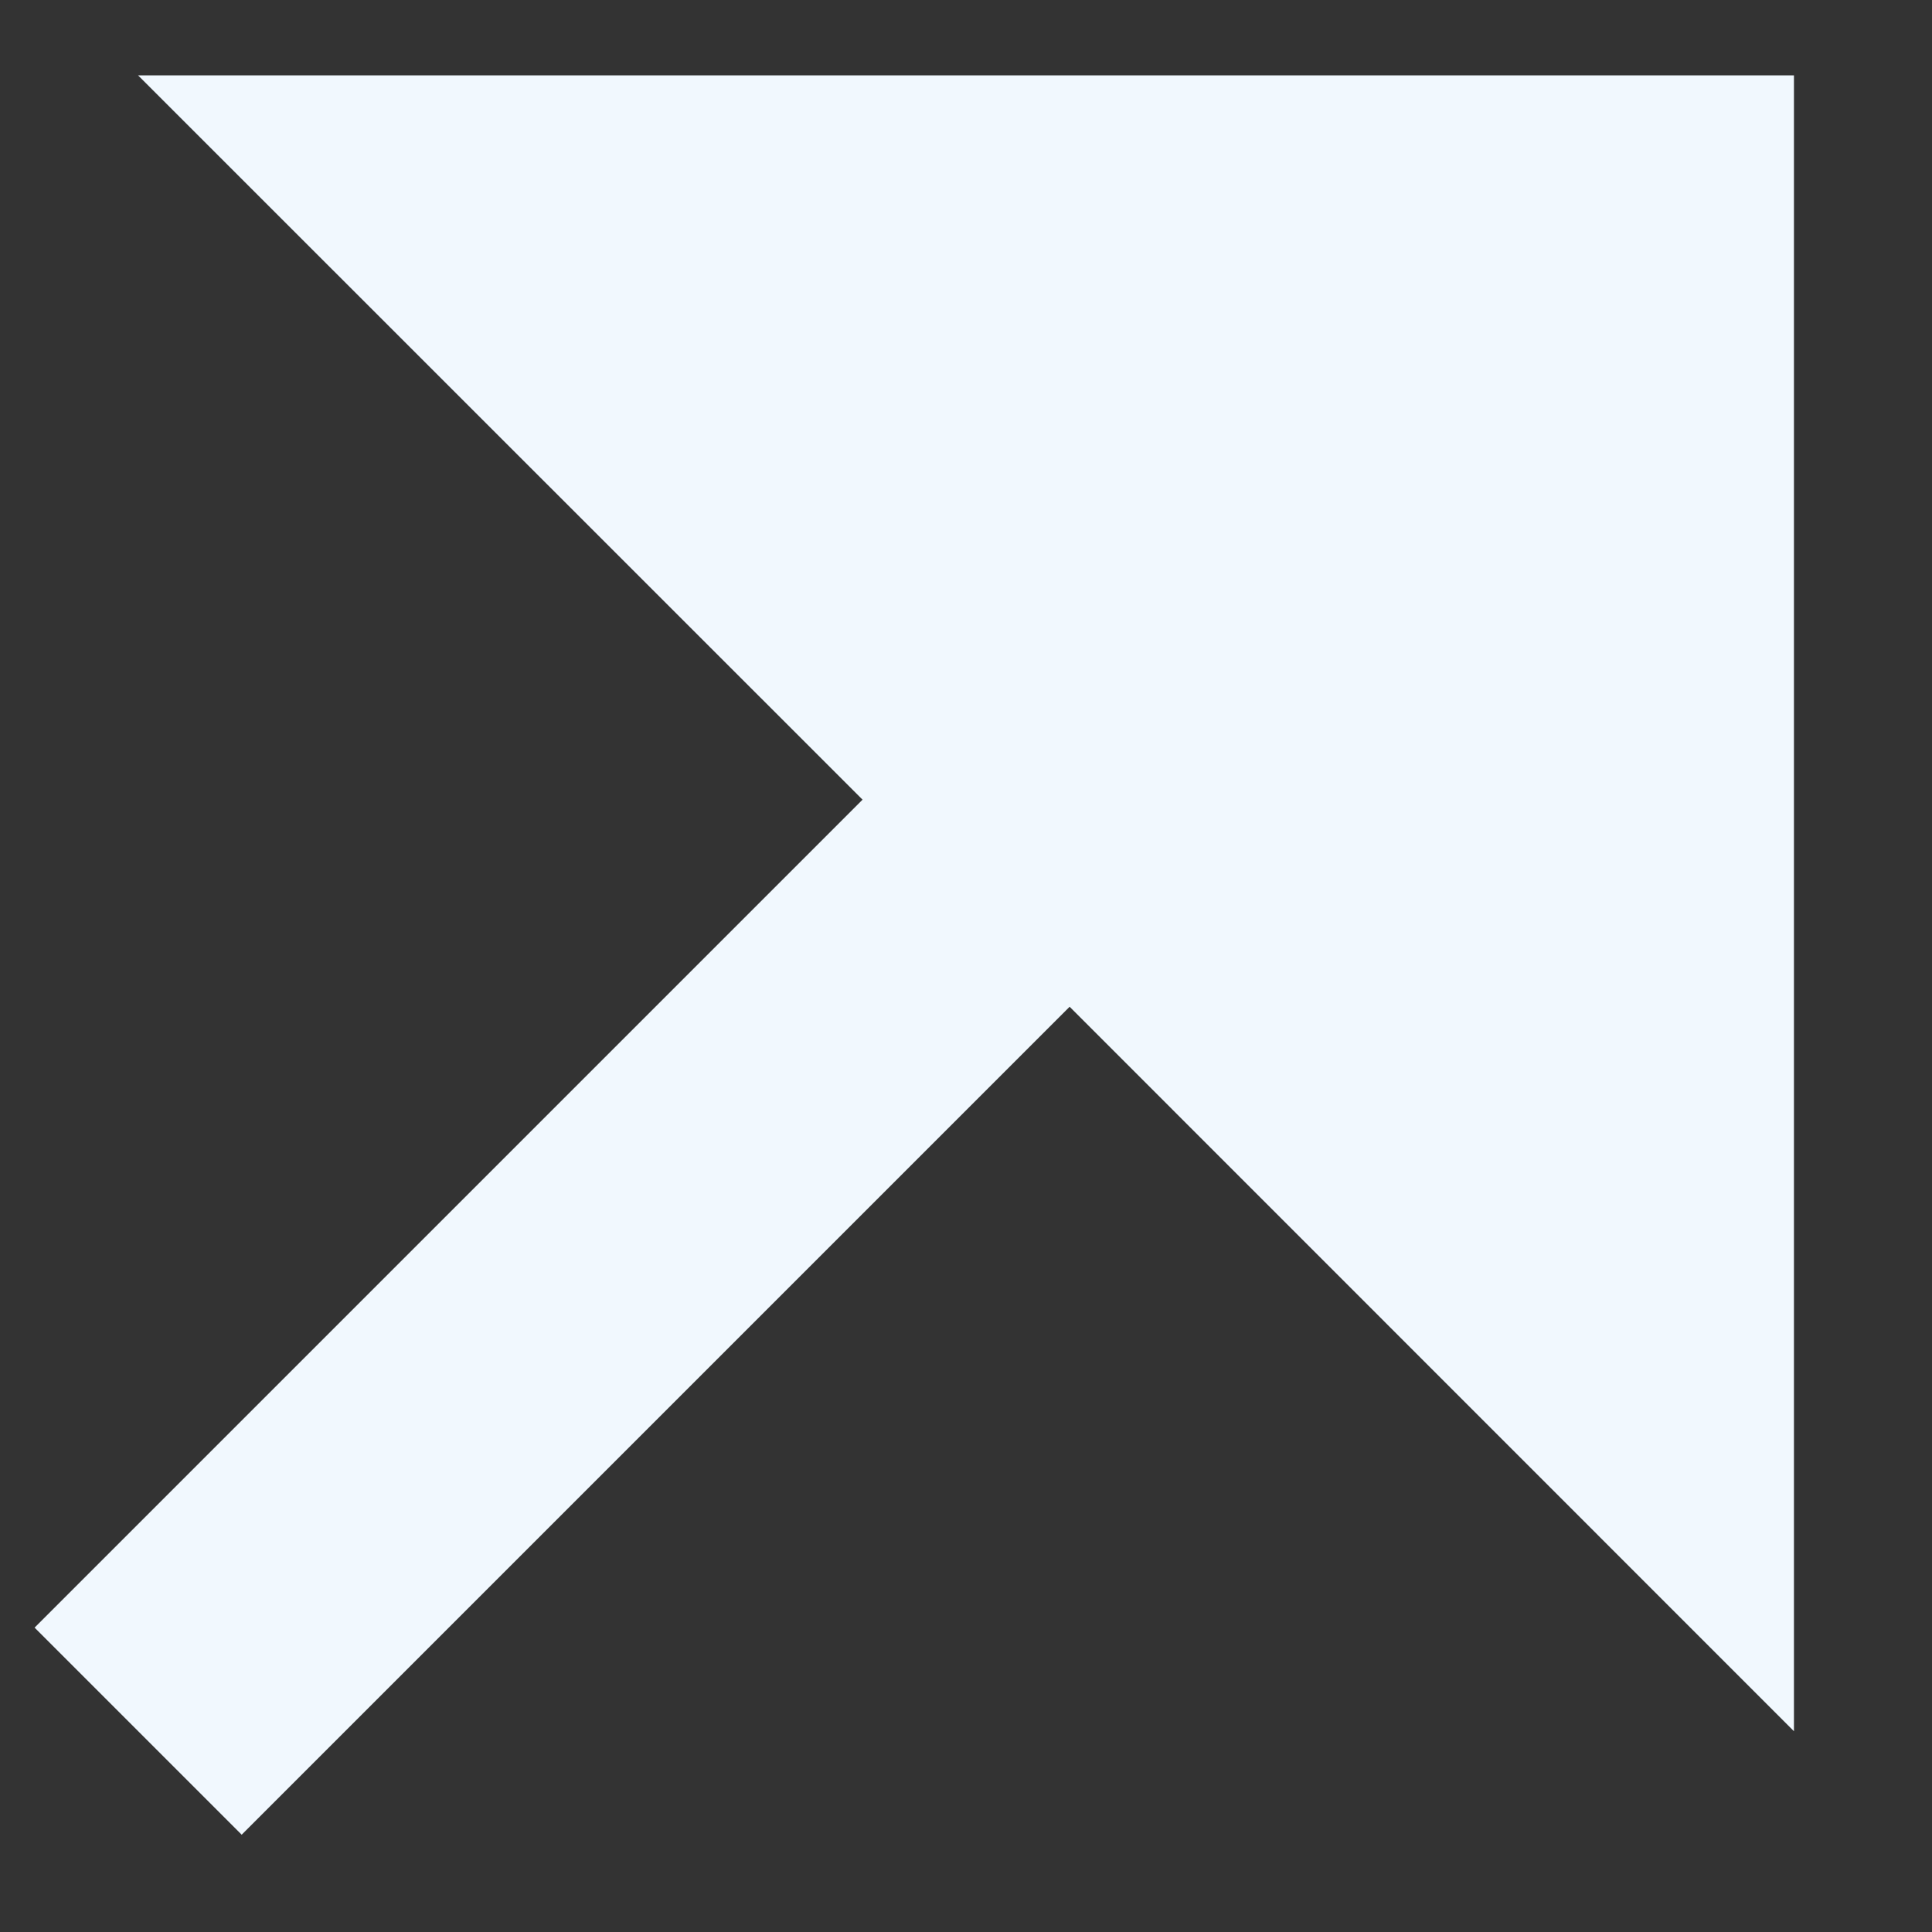 <svg width="11" height="11" viewBox="0 0 11 11" fill="none" xmlns="http://www.w3.org/2000/svg">
<rect x="0" y="0" width="11" height="11" fill="#333333" stroke="none"/>
<path d="M6.09 5.732L1.376 10.446L0.197 9.267L4.911 4.553L0.786 0.429H10.214V9.857L6.09 5.732Z" fill="#F1F8FE"/>
</svg>

